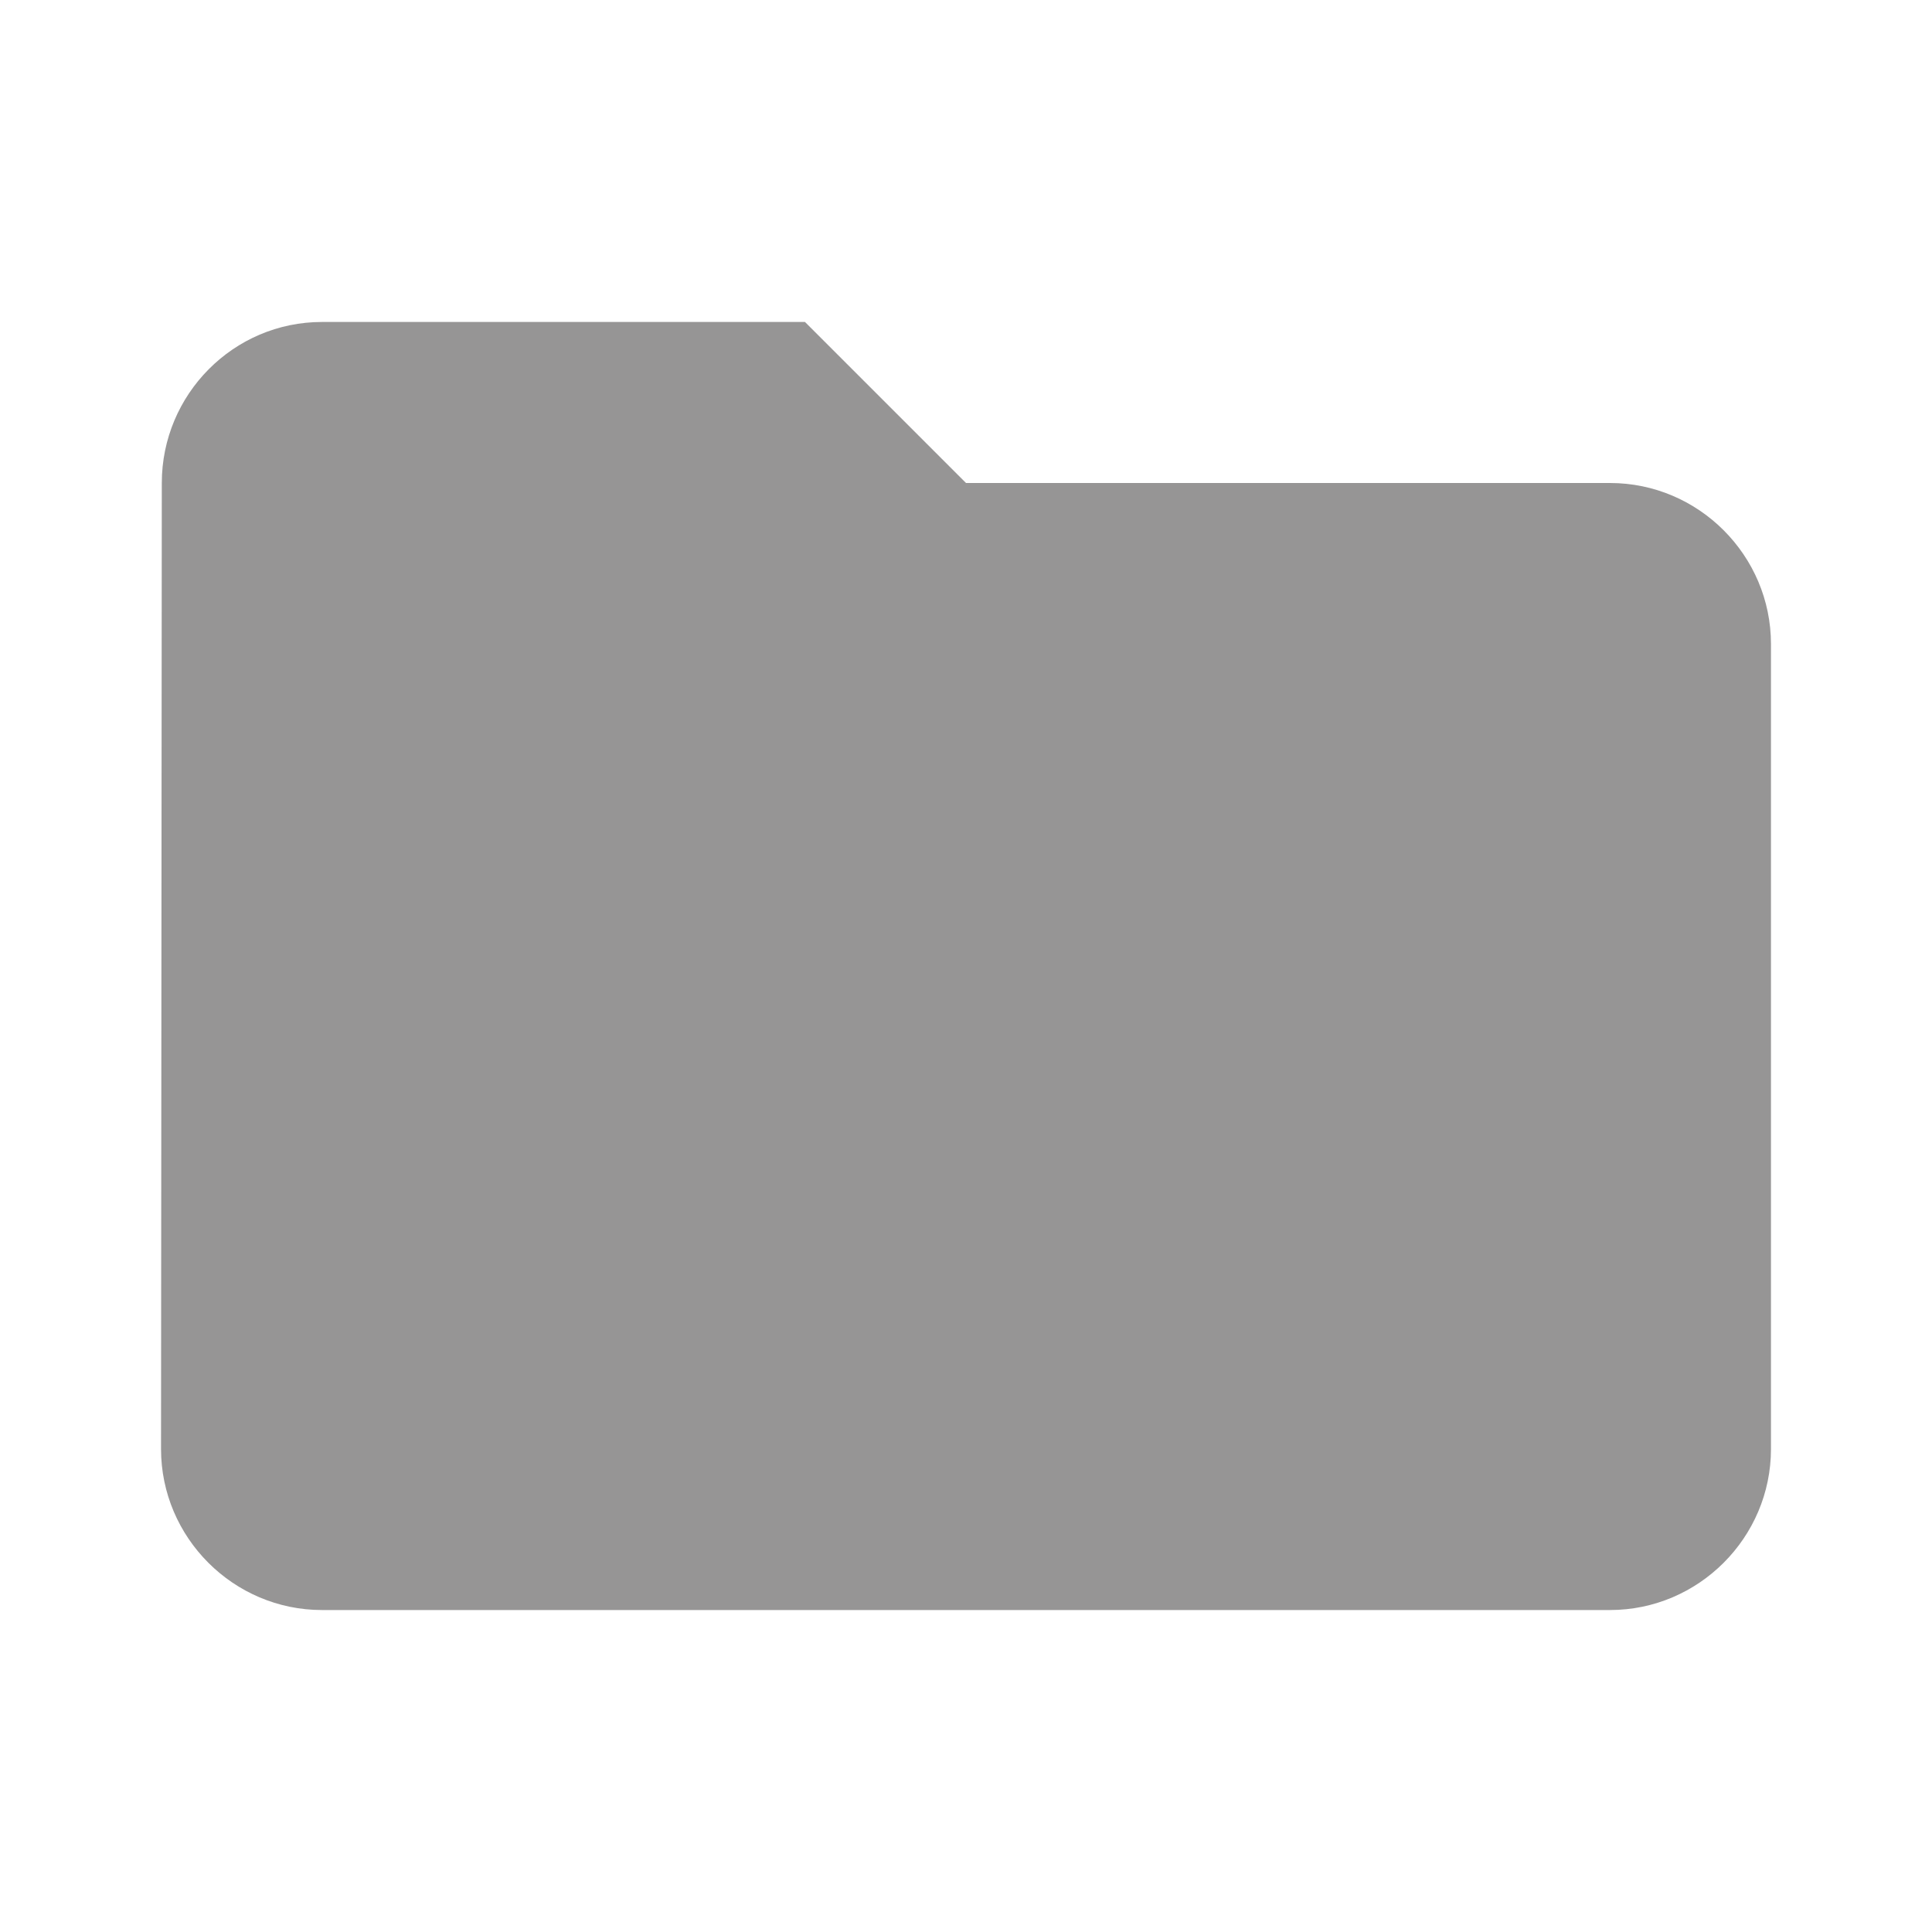 <svg width="20" height="20" viewBox="0 0 20 20" fill="none" xmlns="http://www.w3.org/2000/svg">
<g clip-path="url(#clip0_20127_22575)">
<path d="M8.333 3.333H3.333C2.417 3.333 1.675 4.083 1.675 5L1.667 15C1.667 15.917 2.417 16.667 3.333 16.667H16.667C17.583 16.667 18.333 15.917 18.333 15V6.667C18.333 5.75 17.583 5 16.667 5H10L8.333 3.333Z" fill="#969595"/>
</g>
<defs>
<clipPath id="clip0_20127_22575">
<rect width="20" height="20" fill="white"/>
</clipPath>
</defs>
</svg>
